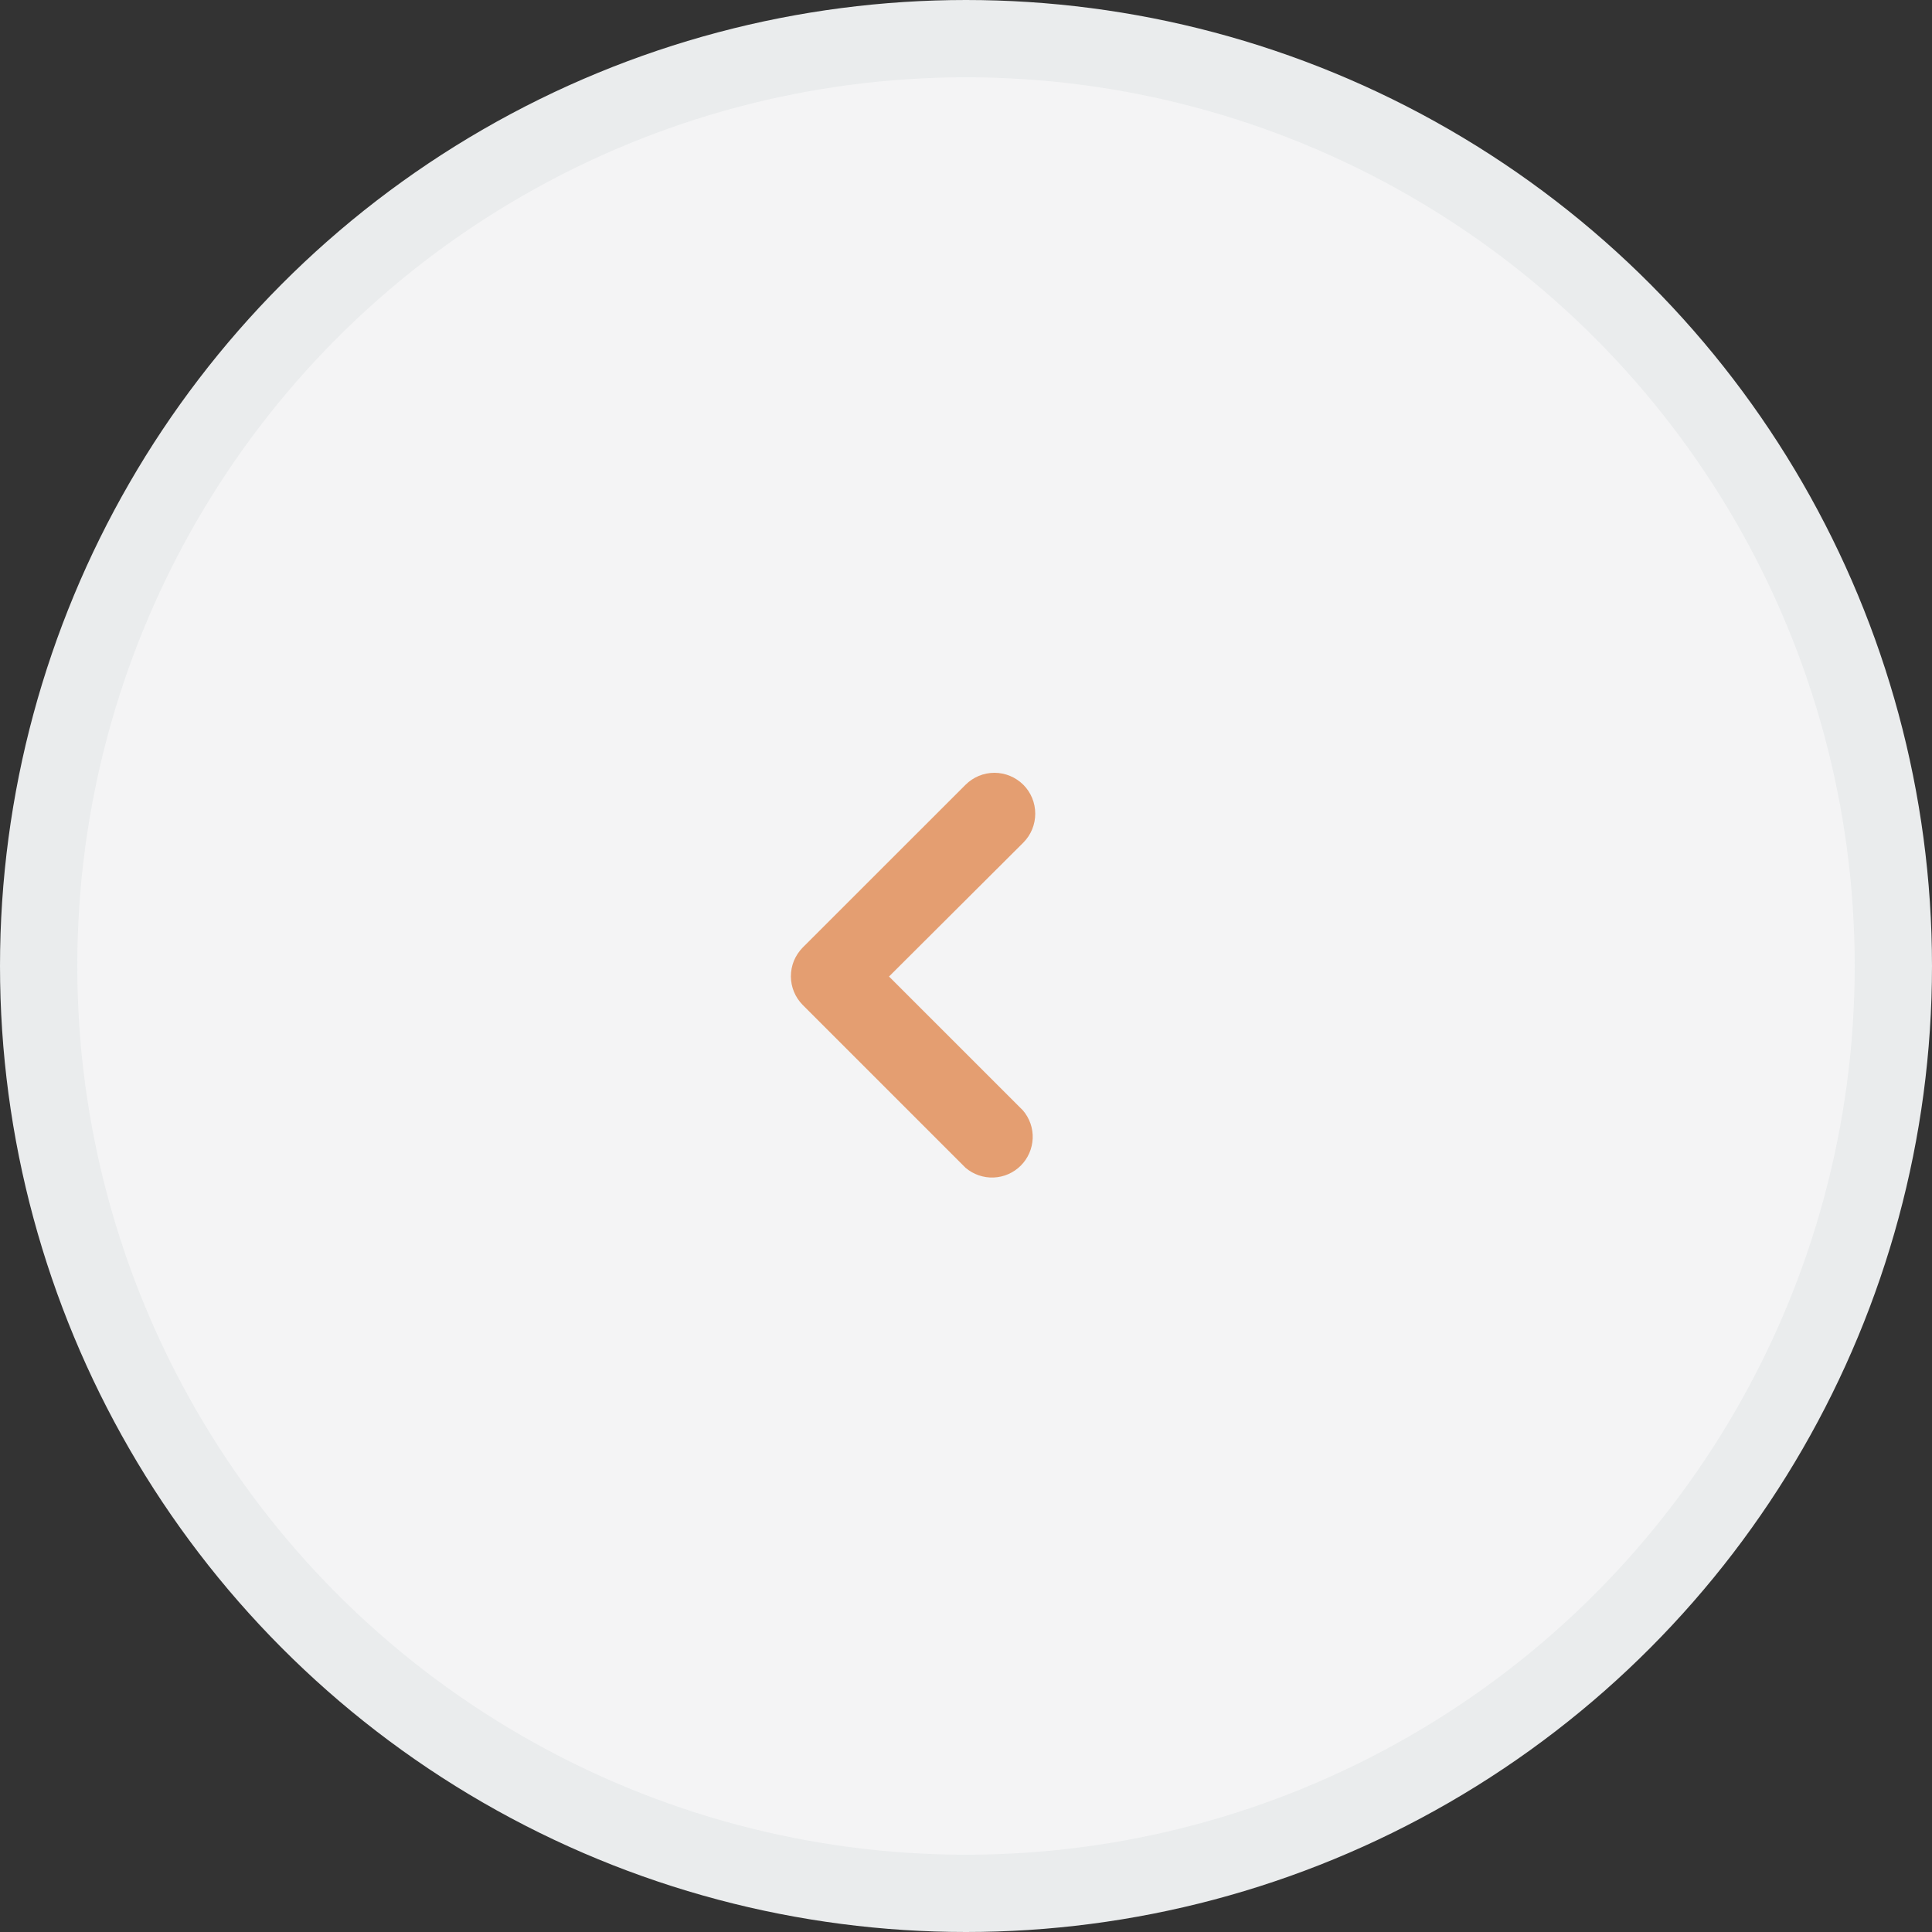 <svg width="25" height="25" viewBox="0 0 25 25" fill="none" xmlns="http://www.w3.org/2000/svg">
<rect x="0" y="0" width="25" height="25" fill="#333333" stroke="none"/>
<circle cx="12.5" cy="12.5" r="12" fill="#F4F4F5" stroke="#EAECED"/>
<path d="M10.234 12.636C10.234 12.566 10.247 12.497 10.273 12.433C10.3 12.369 10.338 12.311 10.387 12.261L12.494 10.155C12.593 10.056 12.727 10 12.868 10C13.008 10 13.142 10.056 13.242 10.155C13.341 10.254 13.396 10.389 13.396 10.529C13.396 10.669 13.341 10.804 13.242 10.903L11.504 12.636L13.236 14.368C13.323 14.469 13.368 14.598 13.363 14.731C13.357 14.864 13.303 14.989 13.209 15.083C13.115 15.177 12.989 15.232 12.857 15.237C12.724 15.242 12.595 15.197 12.494 15.111L10.387 13.004C10.29 12.906 10.235 12.774 10.234 12.636Z" fill="#E49E71"/>
</svg>
